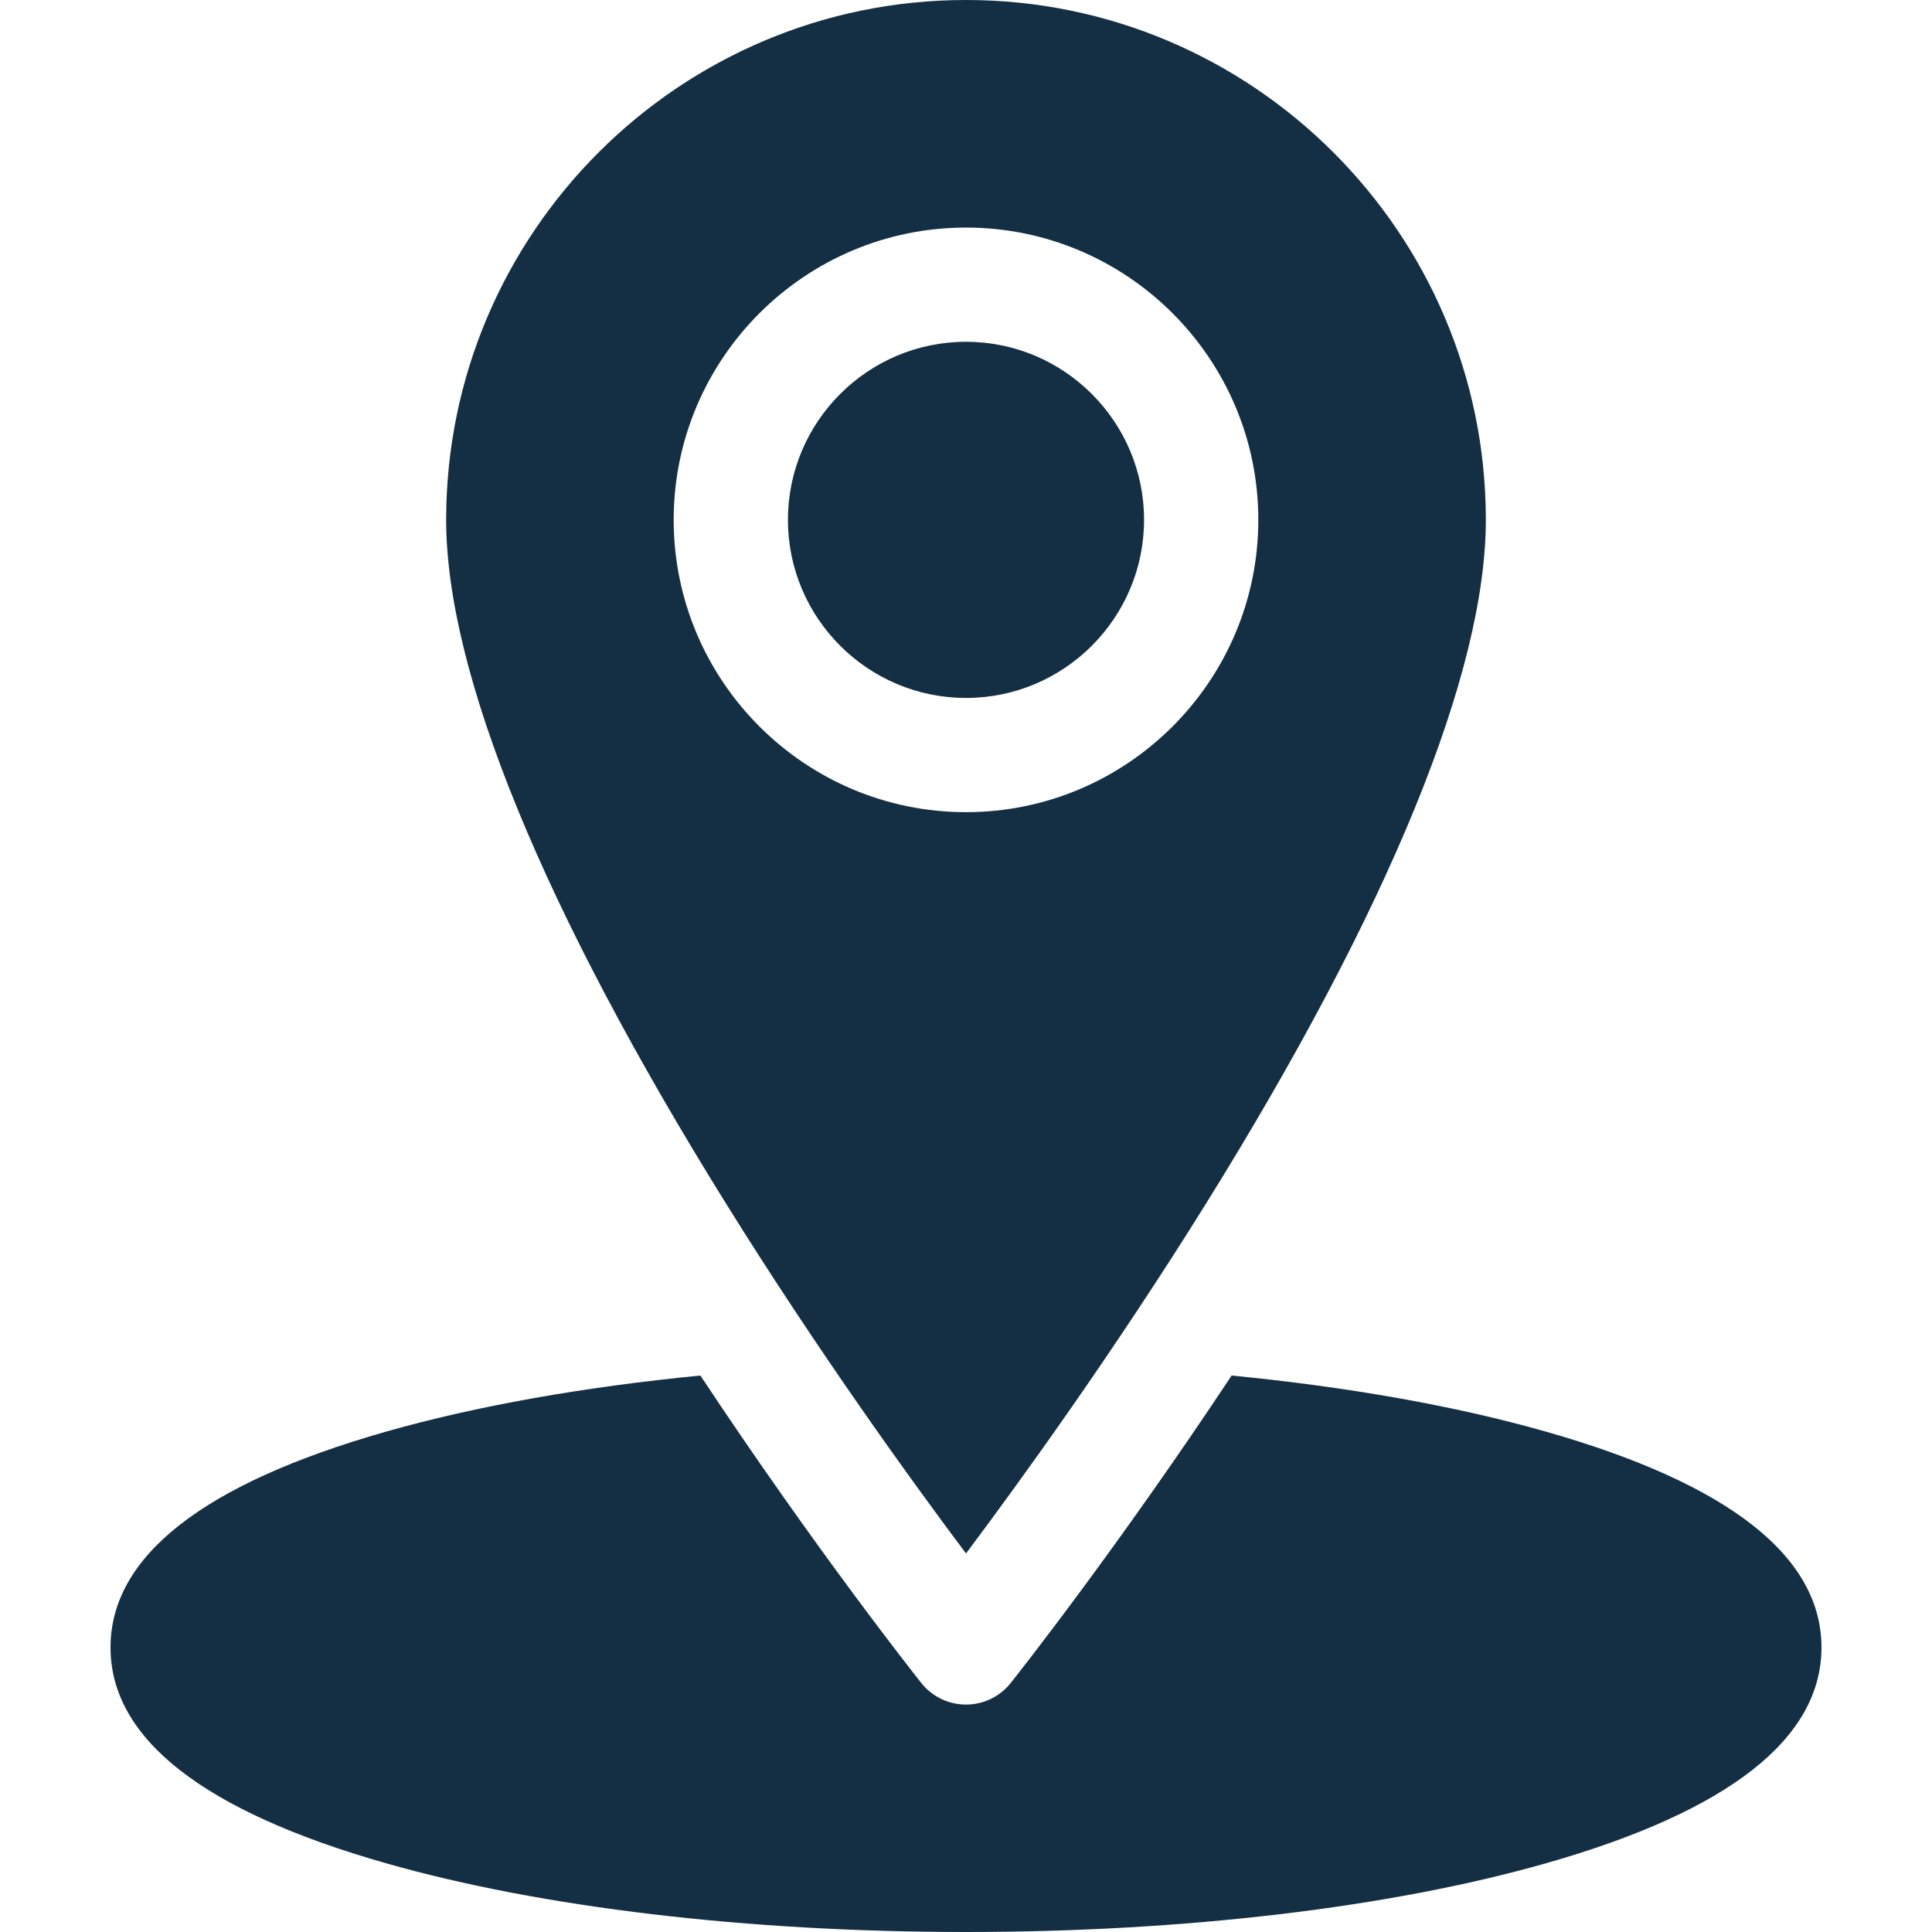 <svg width="43" height="43" viewBox="0 0 43 43" fill="none" xmlns="http://www.w3.org/2000/svg">
<path d="M21.5 7.607C19.315 7.607 17.537 9.385 17.537 11.57C17.537 13.756 19.315 15.534 21.5 15.534C23.685 15.534 25.463 13.756 25.463 11.57C25.463 9.385 23.685 7.607 21.5 7.607ZM34.413 31.865C32.401 31.292 30.012 30.869 27.412 30.615C24.89 34.421 22.712 37.184 22.496 37.457C22.377 37.607 22.226 37.728 22.053 37.812C21.881 37.895 21.692 37.938 21.5 37.938C21.308 37.938 21.119 37.895 20.947 37.812C20.774 37.728 20.623 37.607 20.504 37.457C20.288 37.184 18.11 34.421 15.588 30.615C12.988 30.869 10.599 31.292 8.587 31.865C4.522 33.023 2.46 34.639 2.46 36.667C2.46 38.695 4.522 40.31 8.587 41.469C12.054 42.456 16.639 43 21.5 43C26.361 43 30.946 42.456 34.413 41.469C38.478 40.311 40.54 38.695 40.54 36.667C40.54 34.639 38.478 33.023 34.413 31.865Z" fill="#142F43"/>
<path d="M21.5 0C15.12 0 9.93 5.19 9.93 11.57C9.93 14.975 12.084 20.237 16.159 26.788C18.228 30.114 20.313 32.992 21.5 34.575C22.691 32.987 24.783 30.099 26.855 26.767C30.921 20.226 33.07 14.971 33.07 11.57C33.07 5.19 27.88 0 21.5 0ZM21.5 18.076C17.913 18.076 14.994 15.158 14.994 11.57C14.994 7.983 17.913 5.065 21.5 5.065C25.087 5.065 28.006 7.983 28.006 11.57C28.006 15.158 25.087 18.076 21.5 18.076Z" fill="#142F43"/>
</svg>
